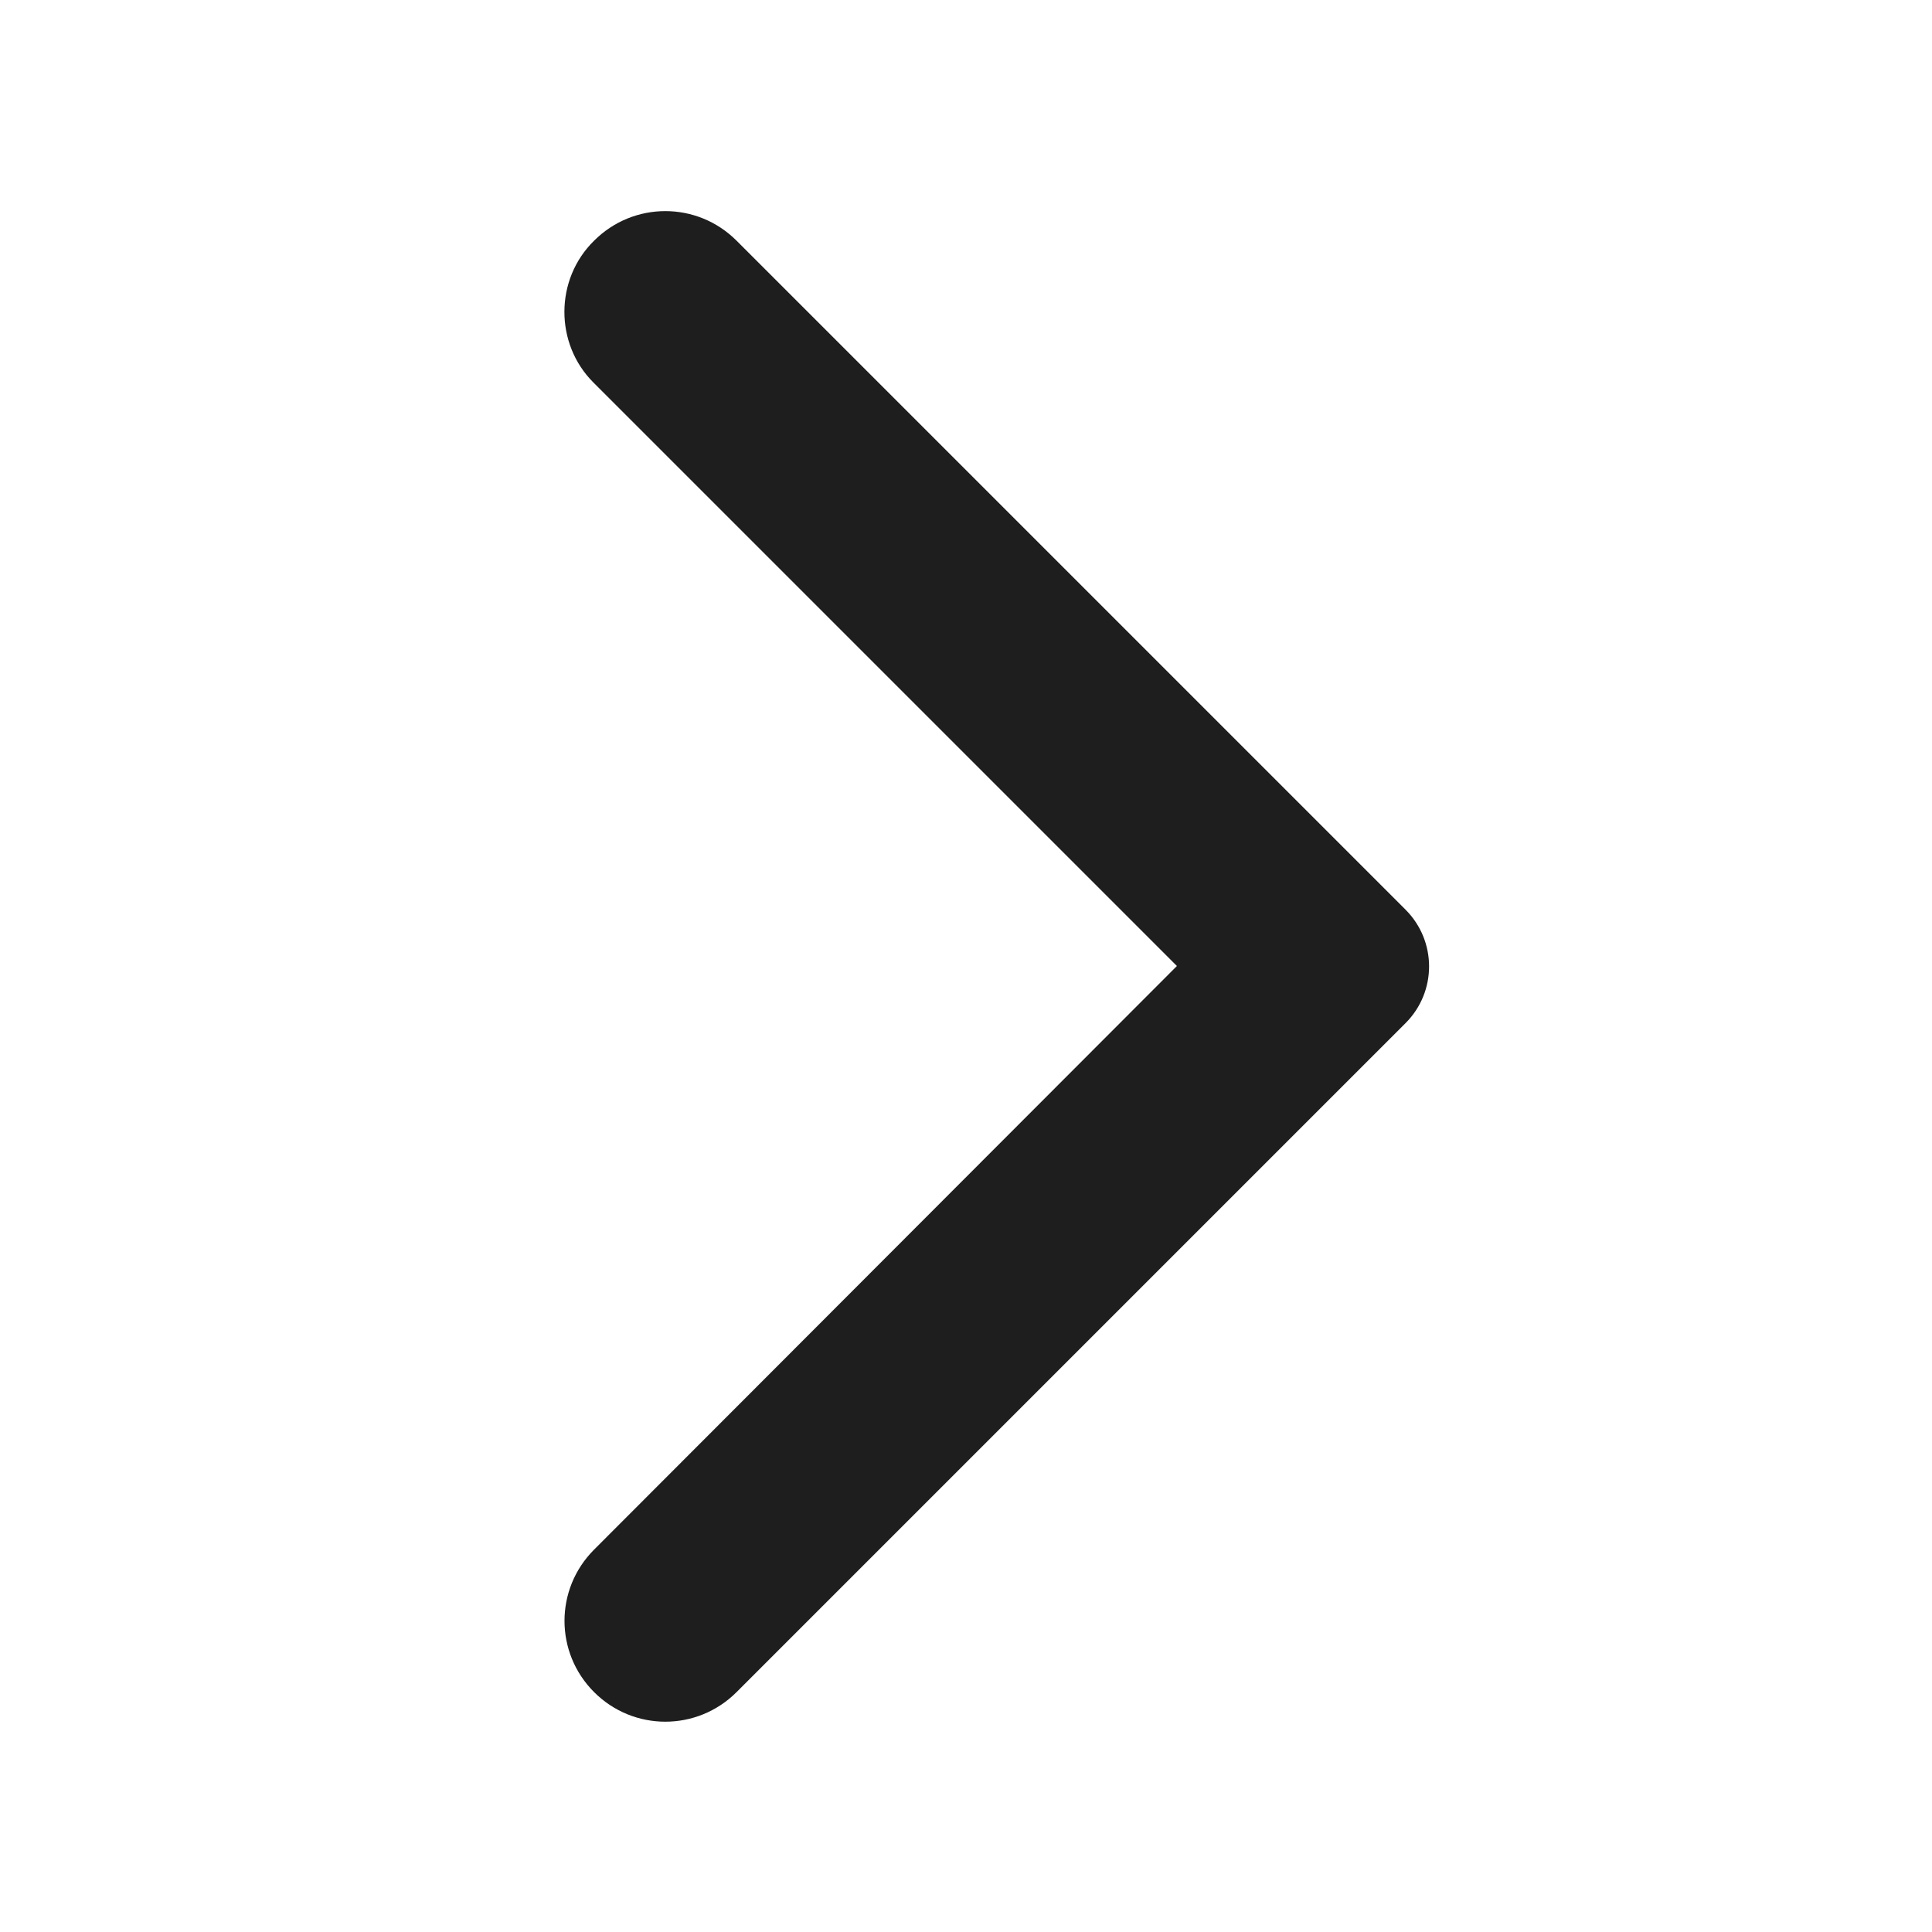 <svg width="24" height="24" viewBox="0 0 24 24" fill="none" xmlns="http://www.w3.org/2000/svg">
<g clip-path="url(#clip0_35_875)">
<path d="M7.38 2.99C7.87 2.5 8.66 2.5 9.15 2.99L17.46 11.3C17.85 11.69 17.85 12.32 17.46 12.71L9.15 21.02C8.66 21.51 7.87 21.51 7.38 21.02C6.89 20.53 6.89 19.74 7.38 19.25L14.62 12L7.37 4.75C6.89 4.27 6.89 3.47 7.38 2.99Z" fill="#1E1E1E"/>
</g>
<defs>
<clipPath id="clip0_35_875">
<rect width="24" height="24" fill="white" transform="matrix(-1 0 0 1 24 0)"/>
</clipPath>
</defs>
</svg>
